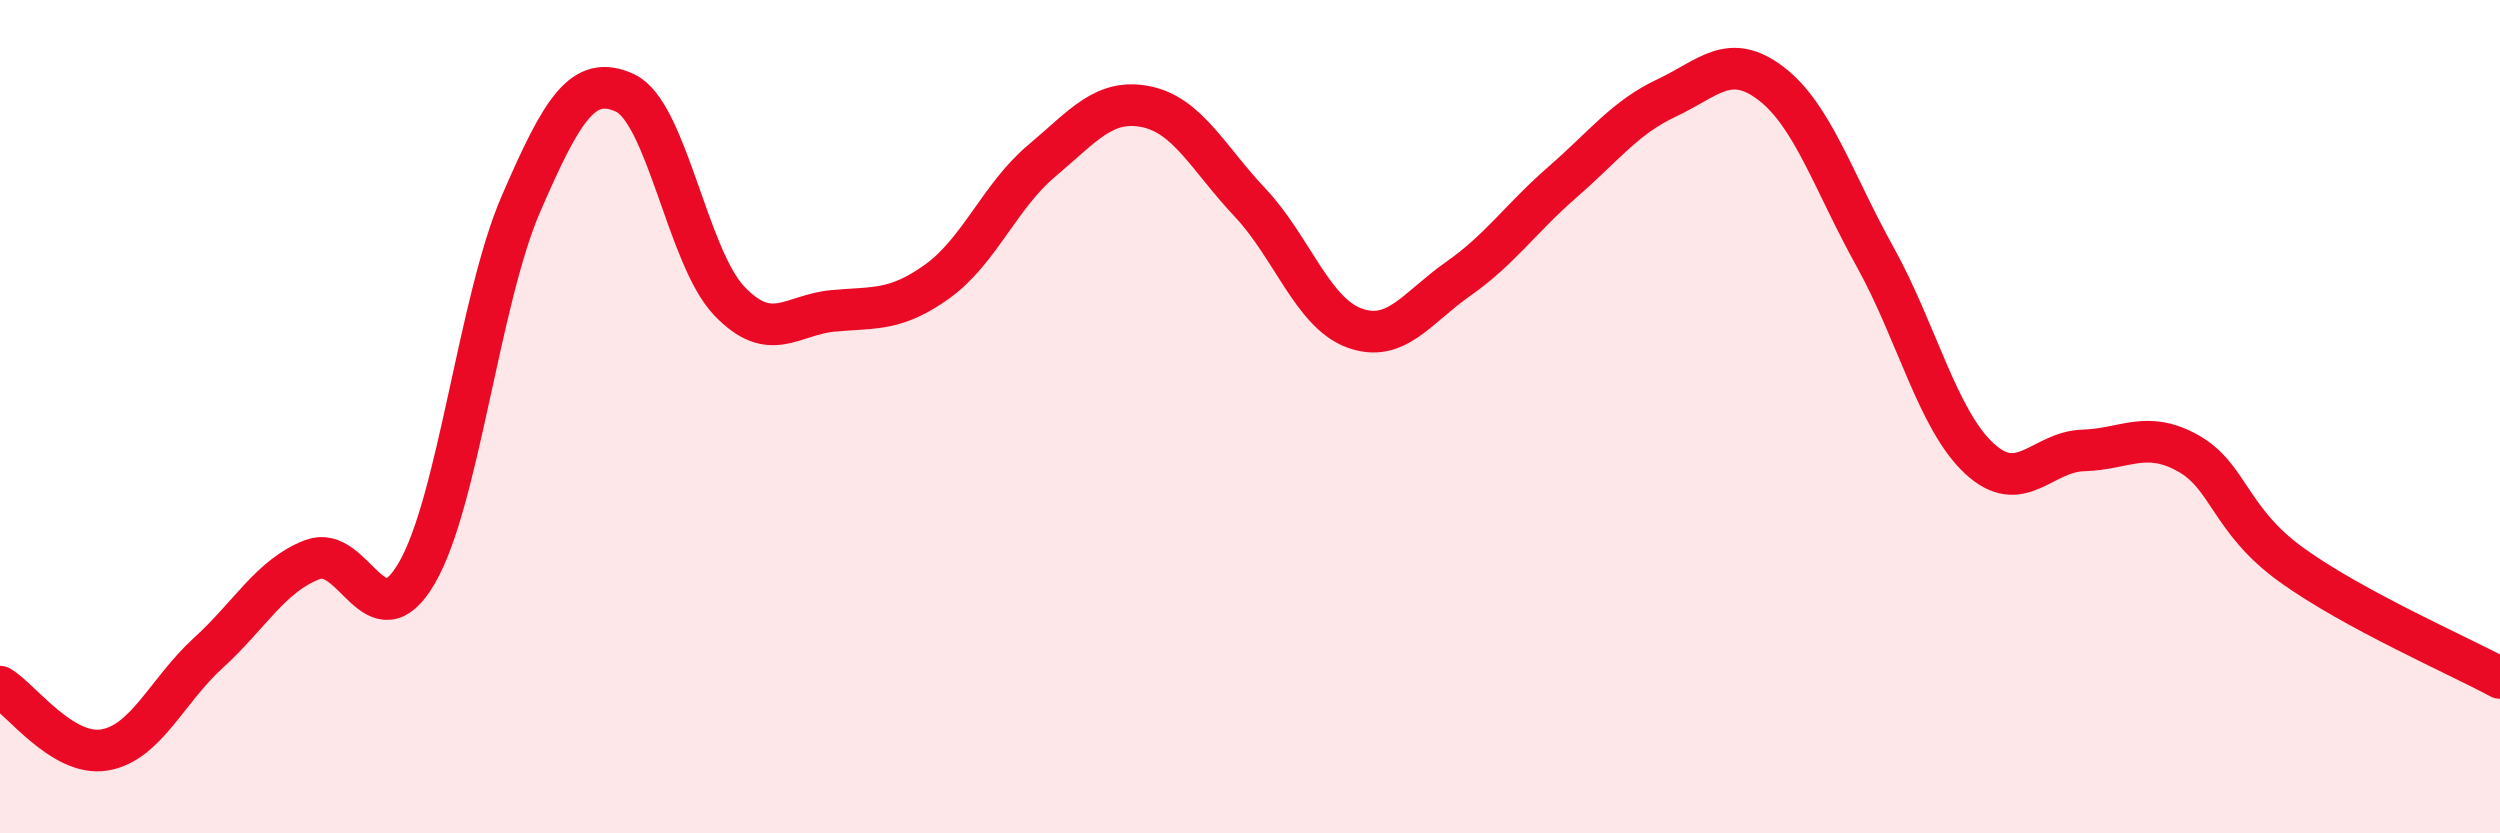 
    <svg width="60" height="20" viewBox="0 0 60 20" xmlns="http://www.w3.org/2000/svg">
      <path
        d="M 0,16.48 C 0.5,16.78 1.5,18.16 2.5,18 C 3.5,17.84 4,16.58 5,15.67 C 6,14.76 6.5,13.81 7.5,13.43 C 8.5,13.05 9,15.47 10,13.76 C 11,12.05 11.5,7.21 12.5,4.9 C 13.5,2.59 14,1.77 15,2.23 C 16,2.69 16.5,6.17 17.5,7.22 C 18.5,8.27 19,7.55 20,7.46 C 21,7.37 21.5,7.47 22.5,6.75 C 23.5,6.03 24,4.7 25,3.86 C 26,3.02 26.5,2.36 27.5,2.56 C 28.5,2.76 29,3.8 30,4.86 C 31,5.92 31.5,7.5 32.5,7.87 C 33.5,8.24 34,7.39 35,6.69 C 36,5.99 36.5,5.24 37.5,4.37 C 38.5,3.5 39,2.82 40,2.35 C 41,1.88 41.5,1.24 42.5,2 C 43.5,2.76 44,4.36 45,6.16 C 46,7.96 46.5,10.07 47.5,11 C 48.5,11.93 49,10.84 50,10.81 C 51,10.78 51.5,10.32 52.5,10.87 C 53.5,11.42 53.5,12.48 55,13.56 C 56.5,14.64 59,15.73 60,16.27L60 20L0 20Z"
        fill="#EB0A25"
        opacity="0.1"
        stroke-linecap="round"
        stroke-linejoin="round"
      />
      <path
        d="M 0,16.48 C 0.5,16.78 1.5,18.16 2.5,18 C 3.5,17.84 4,16.58 5,15.67 C 6,14.76 6.5,13.81 7.5,13.43 C 8.5,13.05 9,15.47 10,13.76 C 11,12.05 11.5,7.21 12.5,4.9 C 13.5,2.59 14,1.77 15,2.23 C 16,2.69 16.5,6.17 17.5,7.22 C 18.5,8.27 19,7.55 20,7.46 C 21,7.37 21.5,7.47 22.5,6.75 C 23.5,6.03 24,4.7 25,3.86 C 26,3.02 26.5,2.36 27.5,2.56 C 28.5,2.76 29,3.8 30,4.86 C 31,5.92 31.5,7.5 32.5,7.87 C 33.5,8.24 34,7.39 35,6.69 C 36,5.99 36.5,5.24 37.5,4.37 C 38.5,3.5 39,2.82 40,2.35 C 41,1.88 41.5,1.24 42.5,2 C 43.5,2.76 44,4.36 45,6.16 C 46,7.96 46.5,10.07 47.5,11 C 48.5,11.93 49,10.84 50,10.81 C 51,10.78 51.5,10.32 52.5,10.87 C 53.5,11.42 53.5,12.48 55,13.56 C 56.5,14.64 59,15.73 60,16.27"
        stroke="#EB0A25"
        stroke-width="1"
        fill="none"
        stroke-linecap="round"
        stroke-linejoin="round"
      />
    </svg>
  